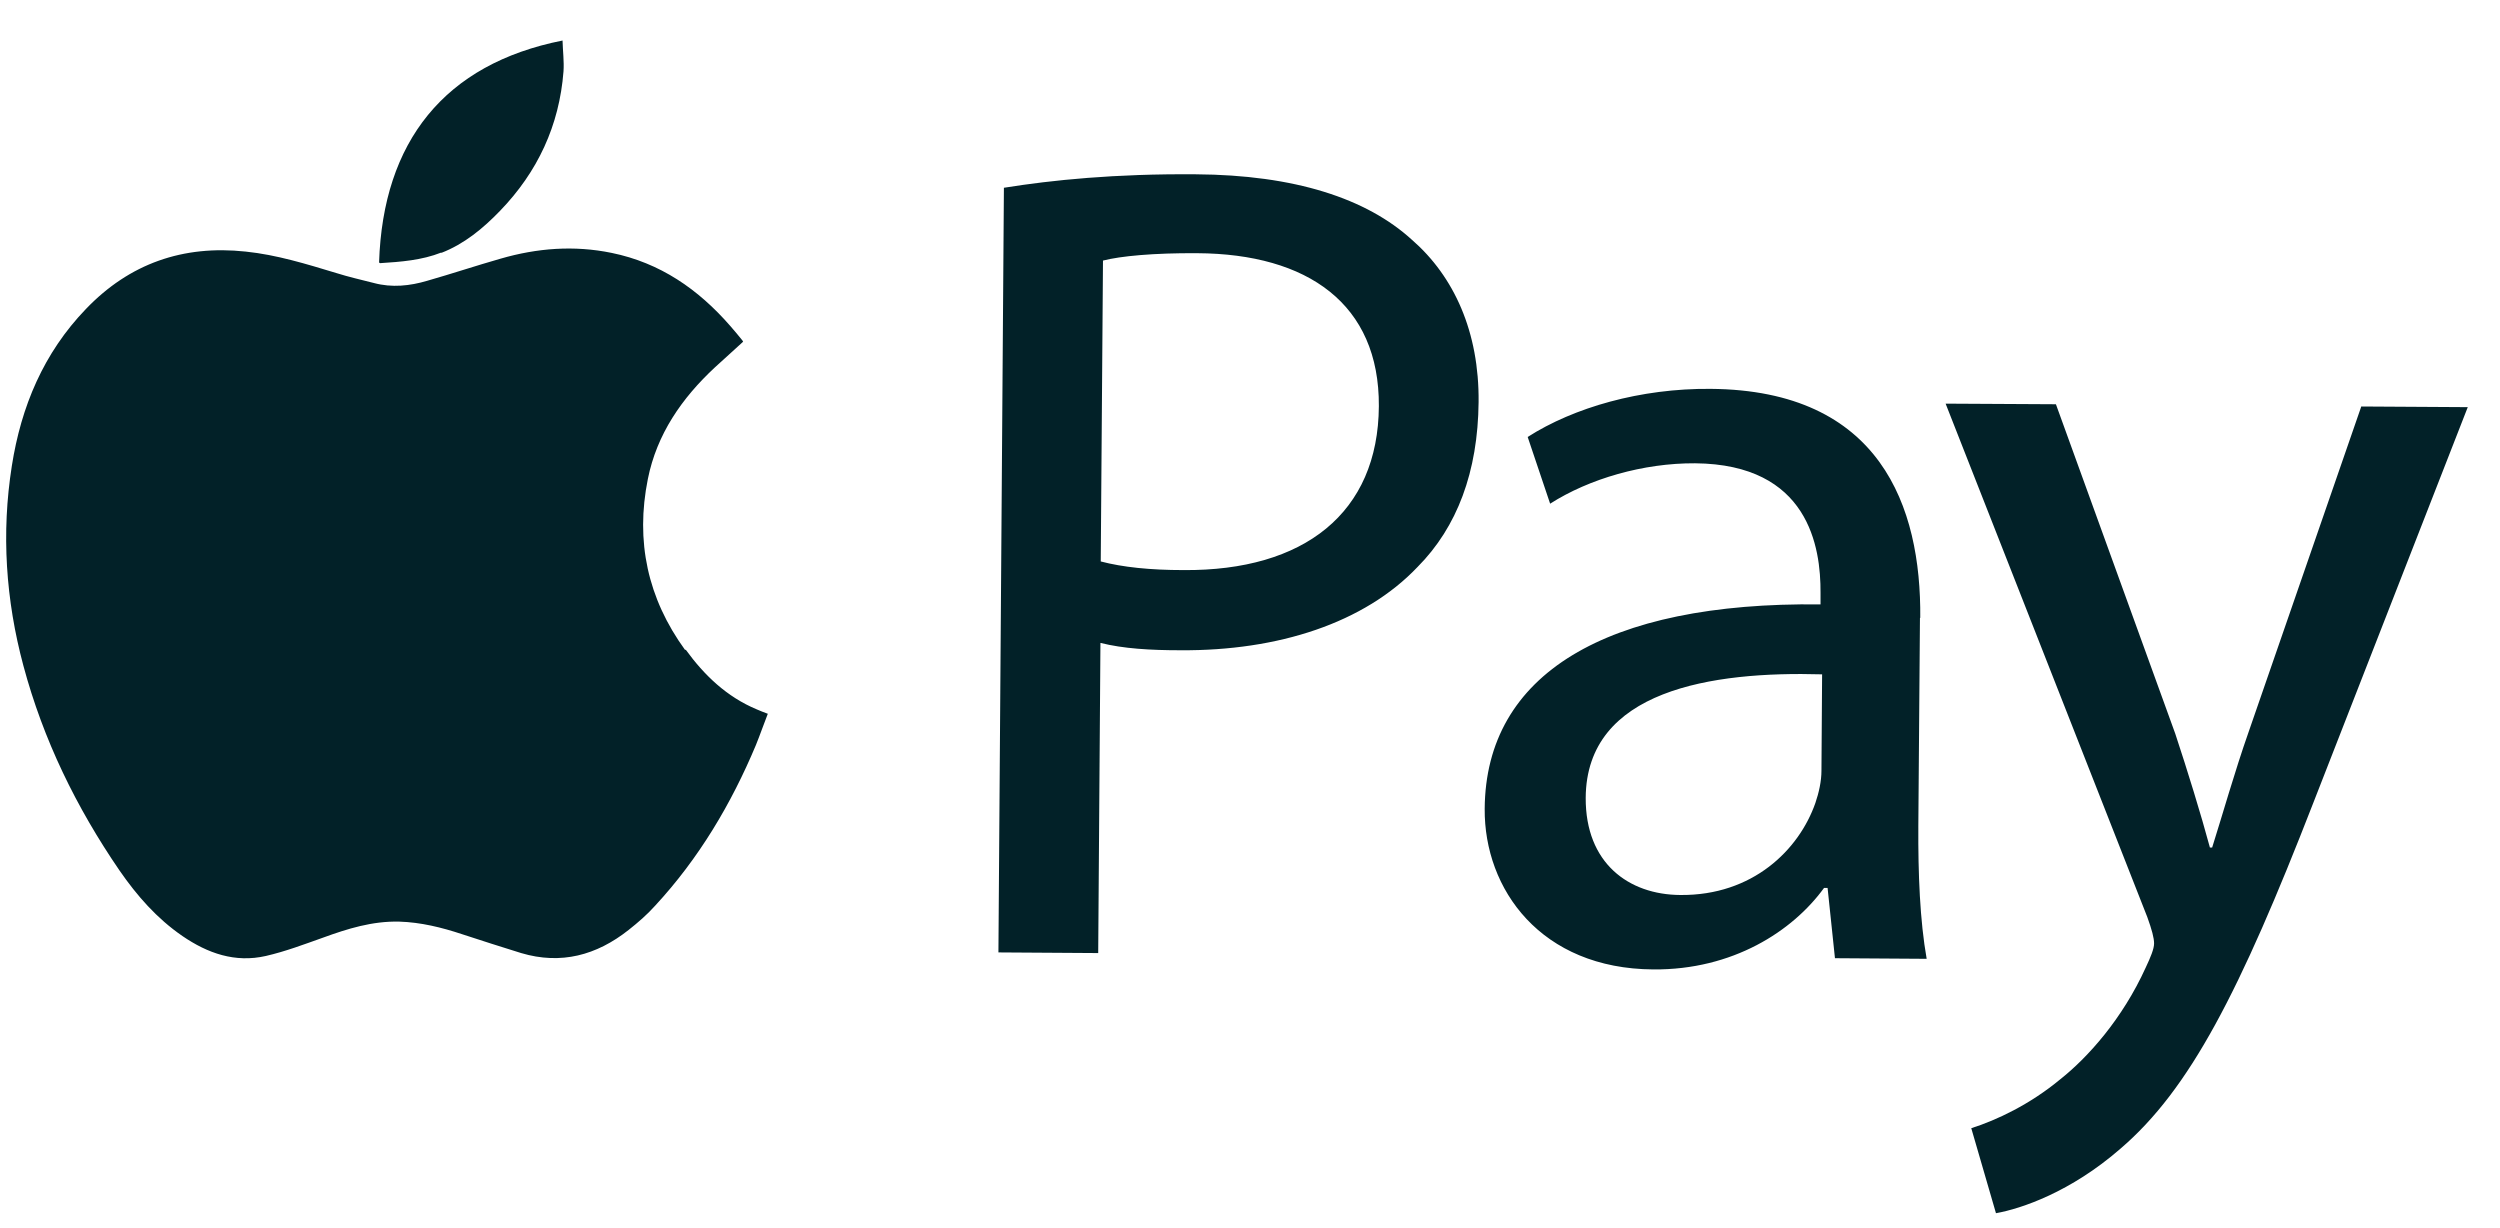 <svg width="57" height="28" viewBox="0 0 57 28" fill="none" xmlns="http://www.w3.org/2000/svg">
<path d="M15.62 14.819C14.764 13.642 14.486 12.34 14.771 10.921C14.976 9.897 15.546 9.078 16.3 8.376C16.512 8.179 16.731 7.989 16.943 7.791C16.936 7.777 16.929 7.762 16.921 7.755C16.834 7.645 16.746 7.543 16.651 7.433C15.919 6.592 15.049 5.992 13.945 5.766C13.089 5.59 12.248 5.656 11.415 5.897C10.852 6.058 10.303 6.241 9.74 6.402C9.345 6.519 8.936 6.563 8.526 6.453C8.241 6.38 7.948 6.314 7.67 6.226C6.99 6.021 6.31 5.809 5.601 5.736C4.175 5.583 2.954 6.007 1.959 7.045C0.994 8.047 0.482 9.268 0.27 10.621C0.028 12.157 0.131 13.678 0.533 15.177C0.986 16.867 1.74 18.41 2.727 19.85C3.122 20.421 3.575 20.94 4.16 21.342C4.738 21.737 5.36 21.956 6.062 21.796C6.508 21.693 6.932 21.532 7.363 21.379C7.926 21.174 8.489 20.998 9.104 21.013C9.594 21.028 10.069 21.145 10.53 21.298C10.983 21.445 11.429 21.591 11.883 21.73C12.79 22 13.601 21.781 14.332 21.203C14.545 21.035 14.757 20.852 14.94 20.647C15.934 19.572 16.673 18.329 17.236 16.984C17.331 16.75 17.411 16.516 17.506 16.274C17.411 16.238 17.331 16.209 17.25 16.172C16.57 15.887 16.058 15.397 15.634 14.812L15.62 14.819ZM10.062 5.766C10.588 5.561 11.012 5.21 11.4 4.808C12.256 3.923 12.753 2.862 12.848 1.626C12.863 1.4 12.833 1.173 12.826 0.924C10.135 1.458 8.731 3.228 8.643 5.985C8.65 5.985 8.658 6 8.665 6C9.14 5.97 9.616 5.934 10.062 5.758V5.766ZM32.198 5.473C31.16 4.522 29.514 3.988 27.262 3.974C25.426 3.959 23.986 4.105 22.889 4.281L22.764 21.715L25.039 21.73L25.09 14.658C25.609 14.79 26.238 14.826 26.918 14.826C29.141 14.841 31.108 14.205 32.322 12.925C33.222 12.018 33.697 10.76 33.712 9.166C33.727 7.572 33.156 6.307 32.191 5.466L32.198 5.473ZM26.984 12.998C26.223 12.998 25.595 12.932 25.097 12.801L25.148 5.941C25.543 5.839 26.304 5.766 27.299 5.773C29.814 5.787 31.452 6.928 31.438 9.261C31.423 11.696 29.734 13.02 26.984 12.998ZM53.837 9.268L51.27 16.684C50.949 17.598 50.678 18.563 50.437 19.324H50.386C50.181 18.563 49.874 17.569 49.596 16.728L46.875 9.217L44.36 9.203L48.959 20.911C49.062 21.196 49.113 21.386 49.113 21.51C49.113 21.635 49.033 21.825 48.923 22.059C48.389 23.236 47.599 24.114 46.97 24.611C46.283 25.181 45.522 25.54 44.945 25.723L45.508 27.661C46.086 27.558 47.212 27.178 48.345 26.191C49.925 24.838 51.066 22.622 52.748 18.293L56.265 9.283L53.83 9.268H53.837ZM43.782 14.088C43.804 11.55 42.875 8.895 38.999 8.866C37.405 8.852 35.884 9.29 34.831 9.963L35.343 11.484C36.235 10.914 37.471 10.556 38.648 10.563C41.237 10.585 41.515 12.472 41.508 13.517V13.78C36.608 13.722 33.873 15.375 33.851 18.439C33.836 20.274 35.131 22.088 37.697 22.103C39.504 22.117 40.871 21.233 41.588 20.245H41.669L41.837 21.847L43.928 21.861C43.775 20.998 43.731 19.924 43.738 18.826L43.775 14.088H43.782ZM41.529 17.576C41.529 17.81 41.471 18.073 41.391 18.307C41.018 19.375 39.965 20.421 38.312 20.406C37.134 20.399 36.147 19.682 36.154 18.19C36.169 15.733 39.029 15.302 41.544 15.375L41.529 17.576Z" fill="#022128"/>
</svg>
